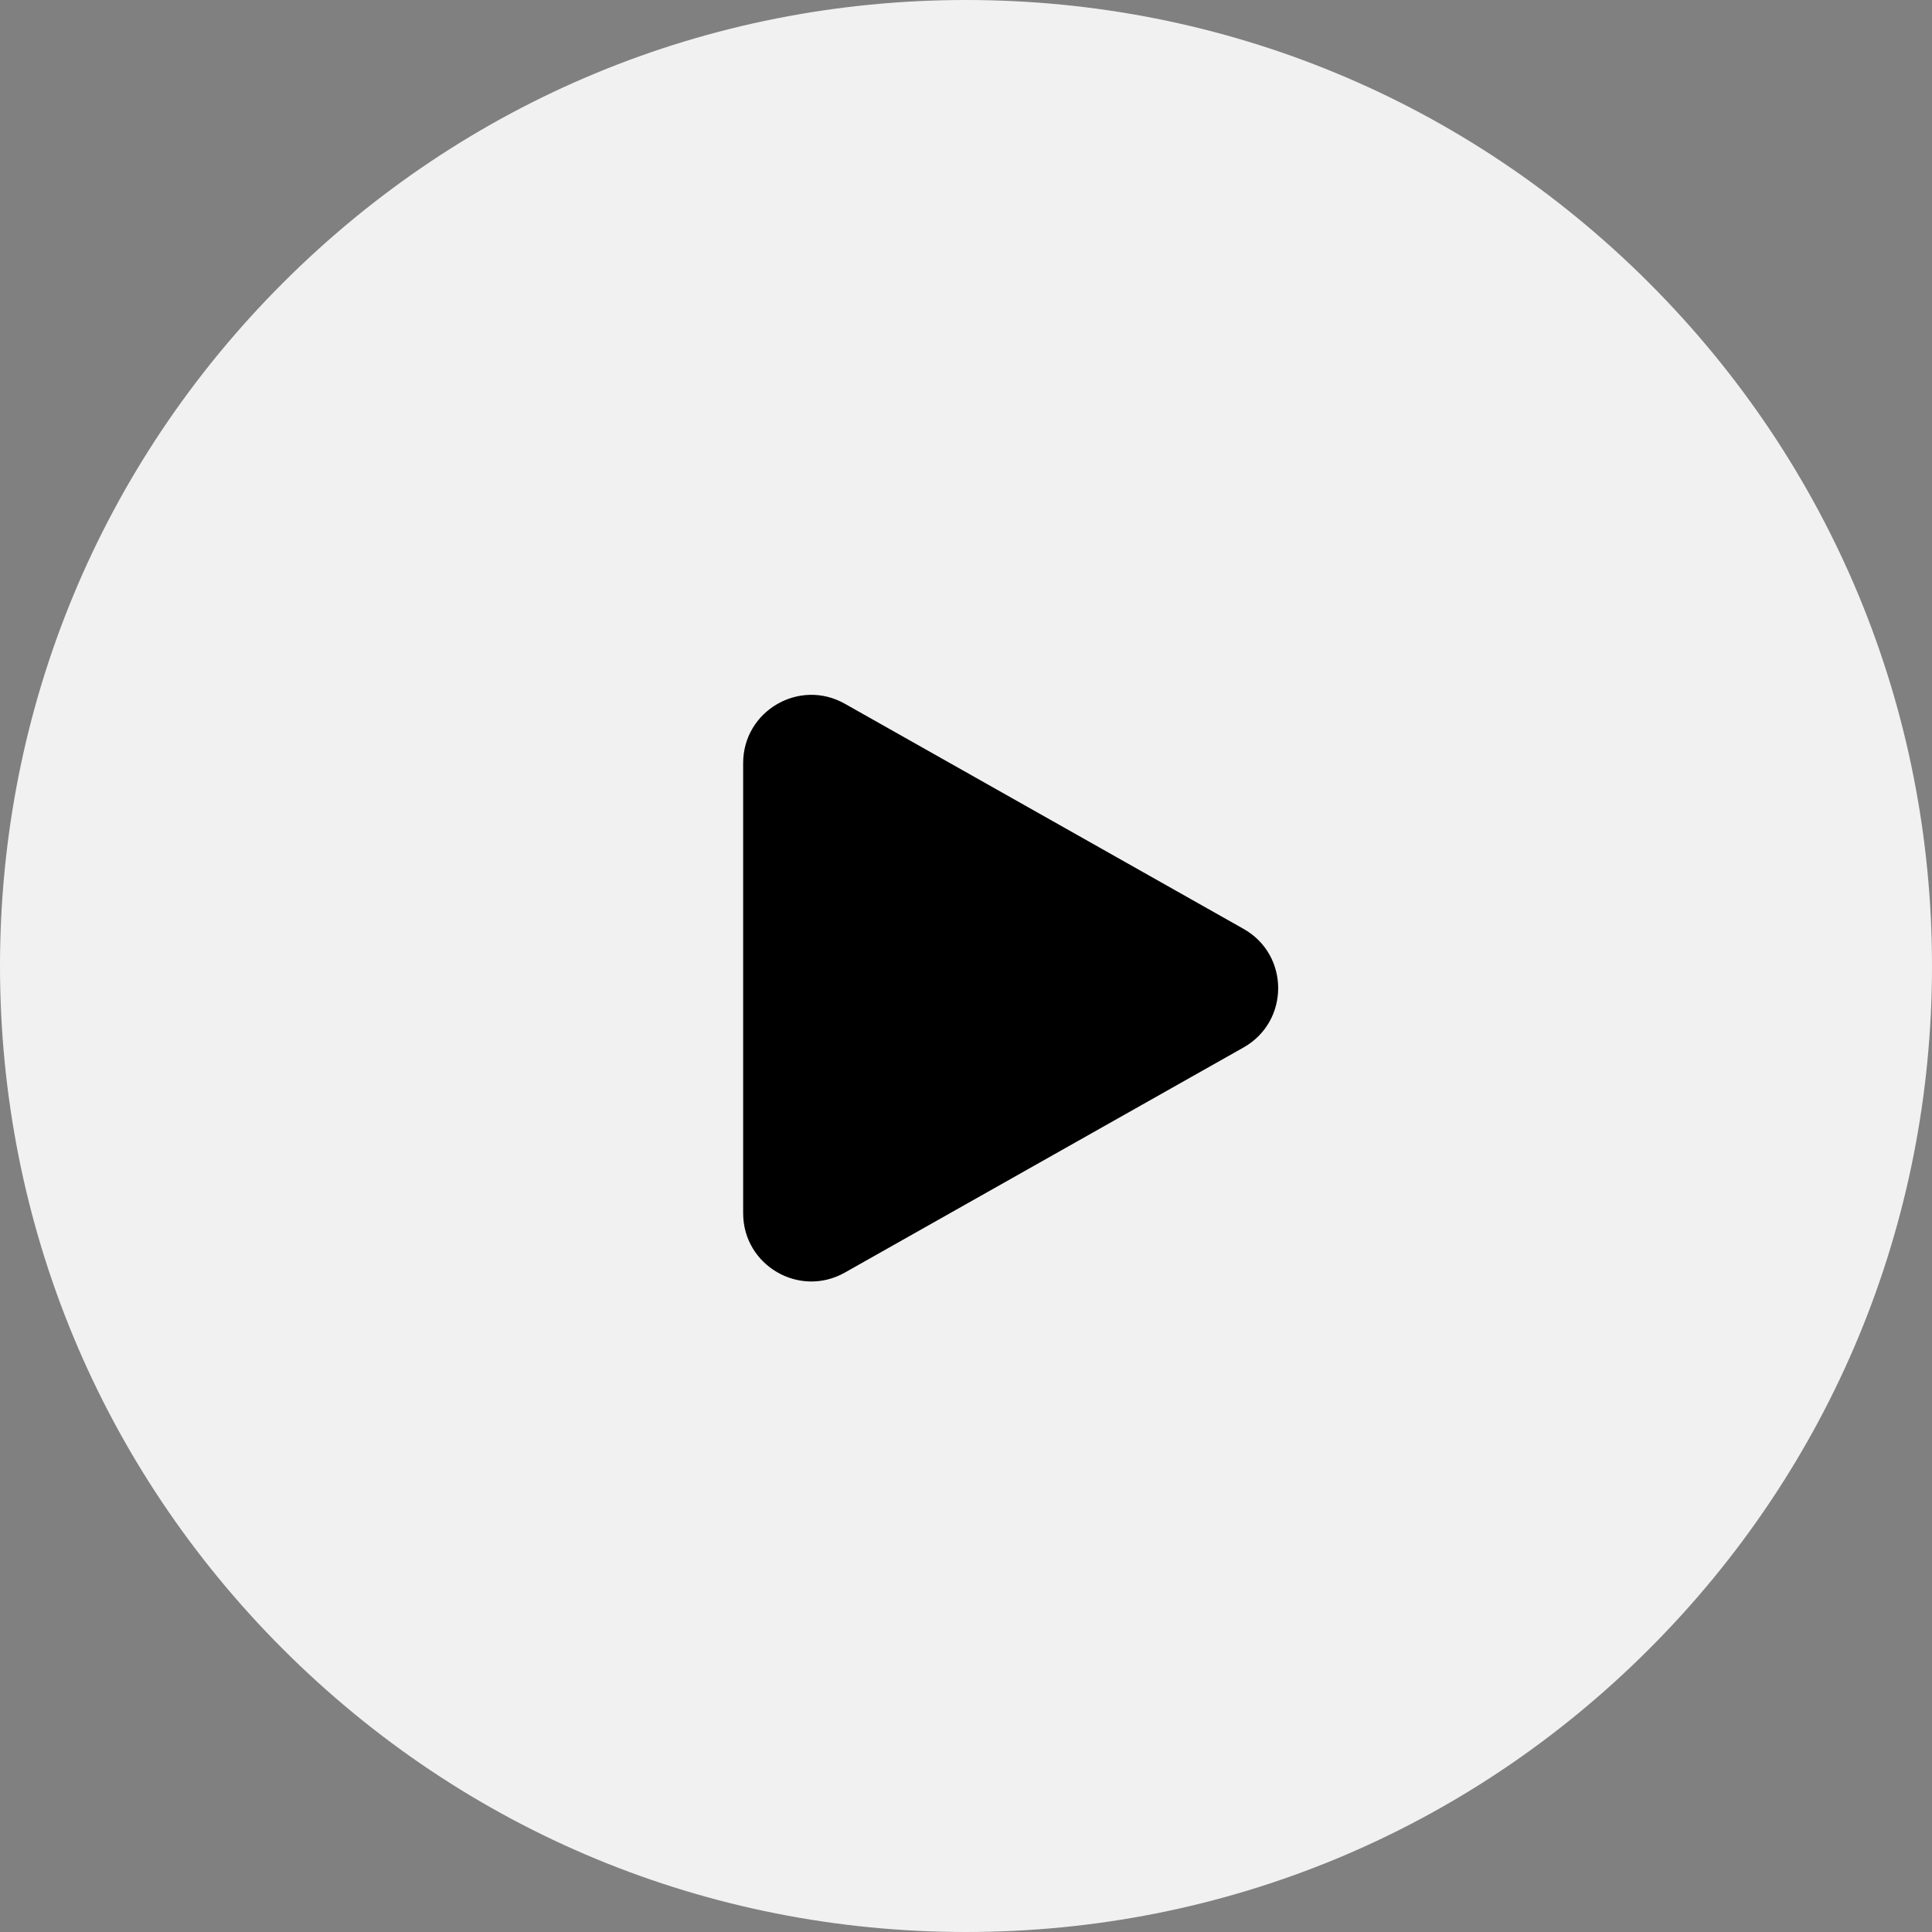 <?xml version="1.0" encoding="UTF-8"?>
<svg width="32px" height="32px" viewBox="0 0 32 32" version="1.1" xmlns="http://www.w3.org/2000/svg" xmlns:xlink="http://www.w3.org/1999/xlink">
    <rect x="0" y="0" width="32" height="32" fill="#808080" stroke="none"/>
    <title>icon/播放按钮浅色@3x</title>
    <g id="mb" stroke="none" stroke-width="1" fill="none" fill-rule="evenodd">
        <g id="心脏健康" transform="translate(-297, -629)">
            <g id="icon/播放按钮浅色" transform="translate(297, 629)">
                <path d="M16,32 C11.726,32 7.708,30.336 4.686,27.314 C1.664,24.292 0,20.274 0,16 C0,11.726 1.664,7.708 4.686,4.686 C7.708,1.664 11.726,0 16,0 C20.274,0 24.292,1.664 27.314,4.686 C30.336,7.708 32,11.726 32,16 C32,20.274 30.336,24.292 27.314,27.314 C24.292,30.336 20.274,32 16,32" id="路径" fill="#F1F1F1"></path>
                <path d="M13.993,21.078 L20.596,17.35 C21.362,16.918 21.362,15.816 20.597,15.385 L13.993,11.656 C13.24,11.231 12.309,11.775 12.309,12.639 L12.309,20.095 C12.309,20.959 13.24,21.503 13.993,21.078" id="Fill-1" fill="#000000"></path>
            </g>
        </g>
    </g>
</svg>
